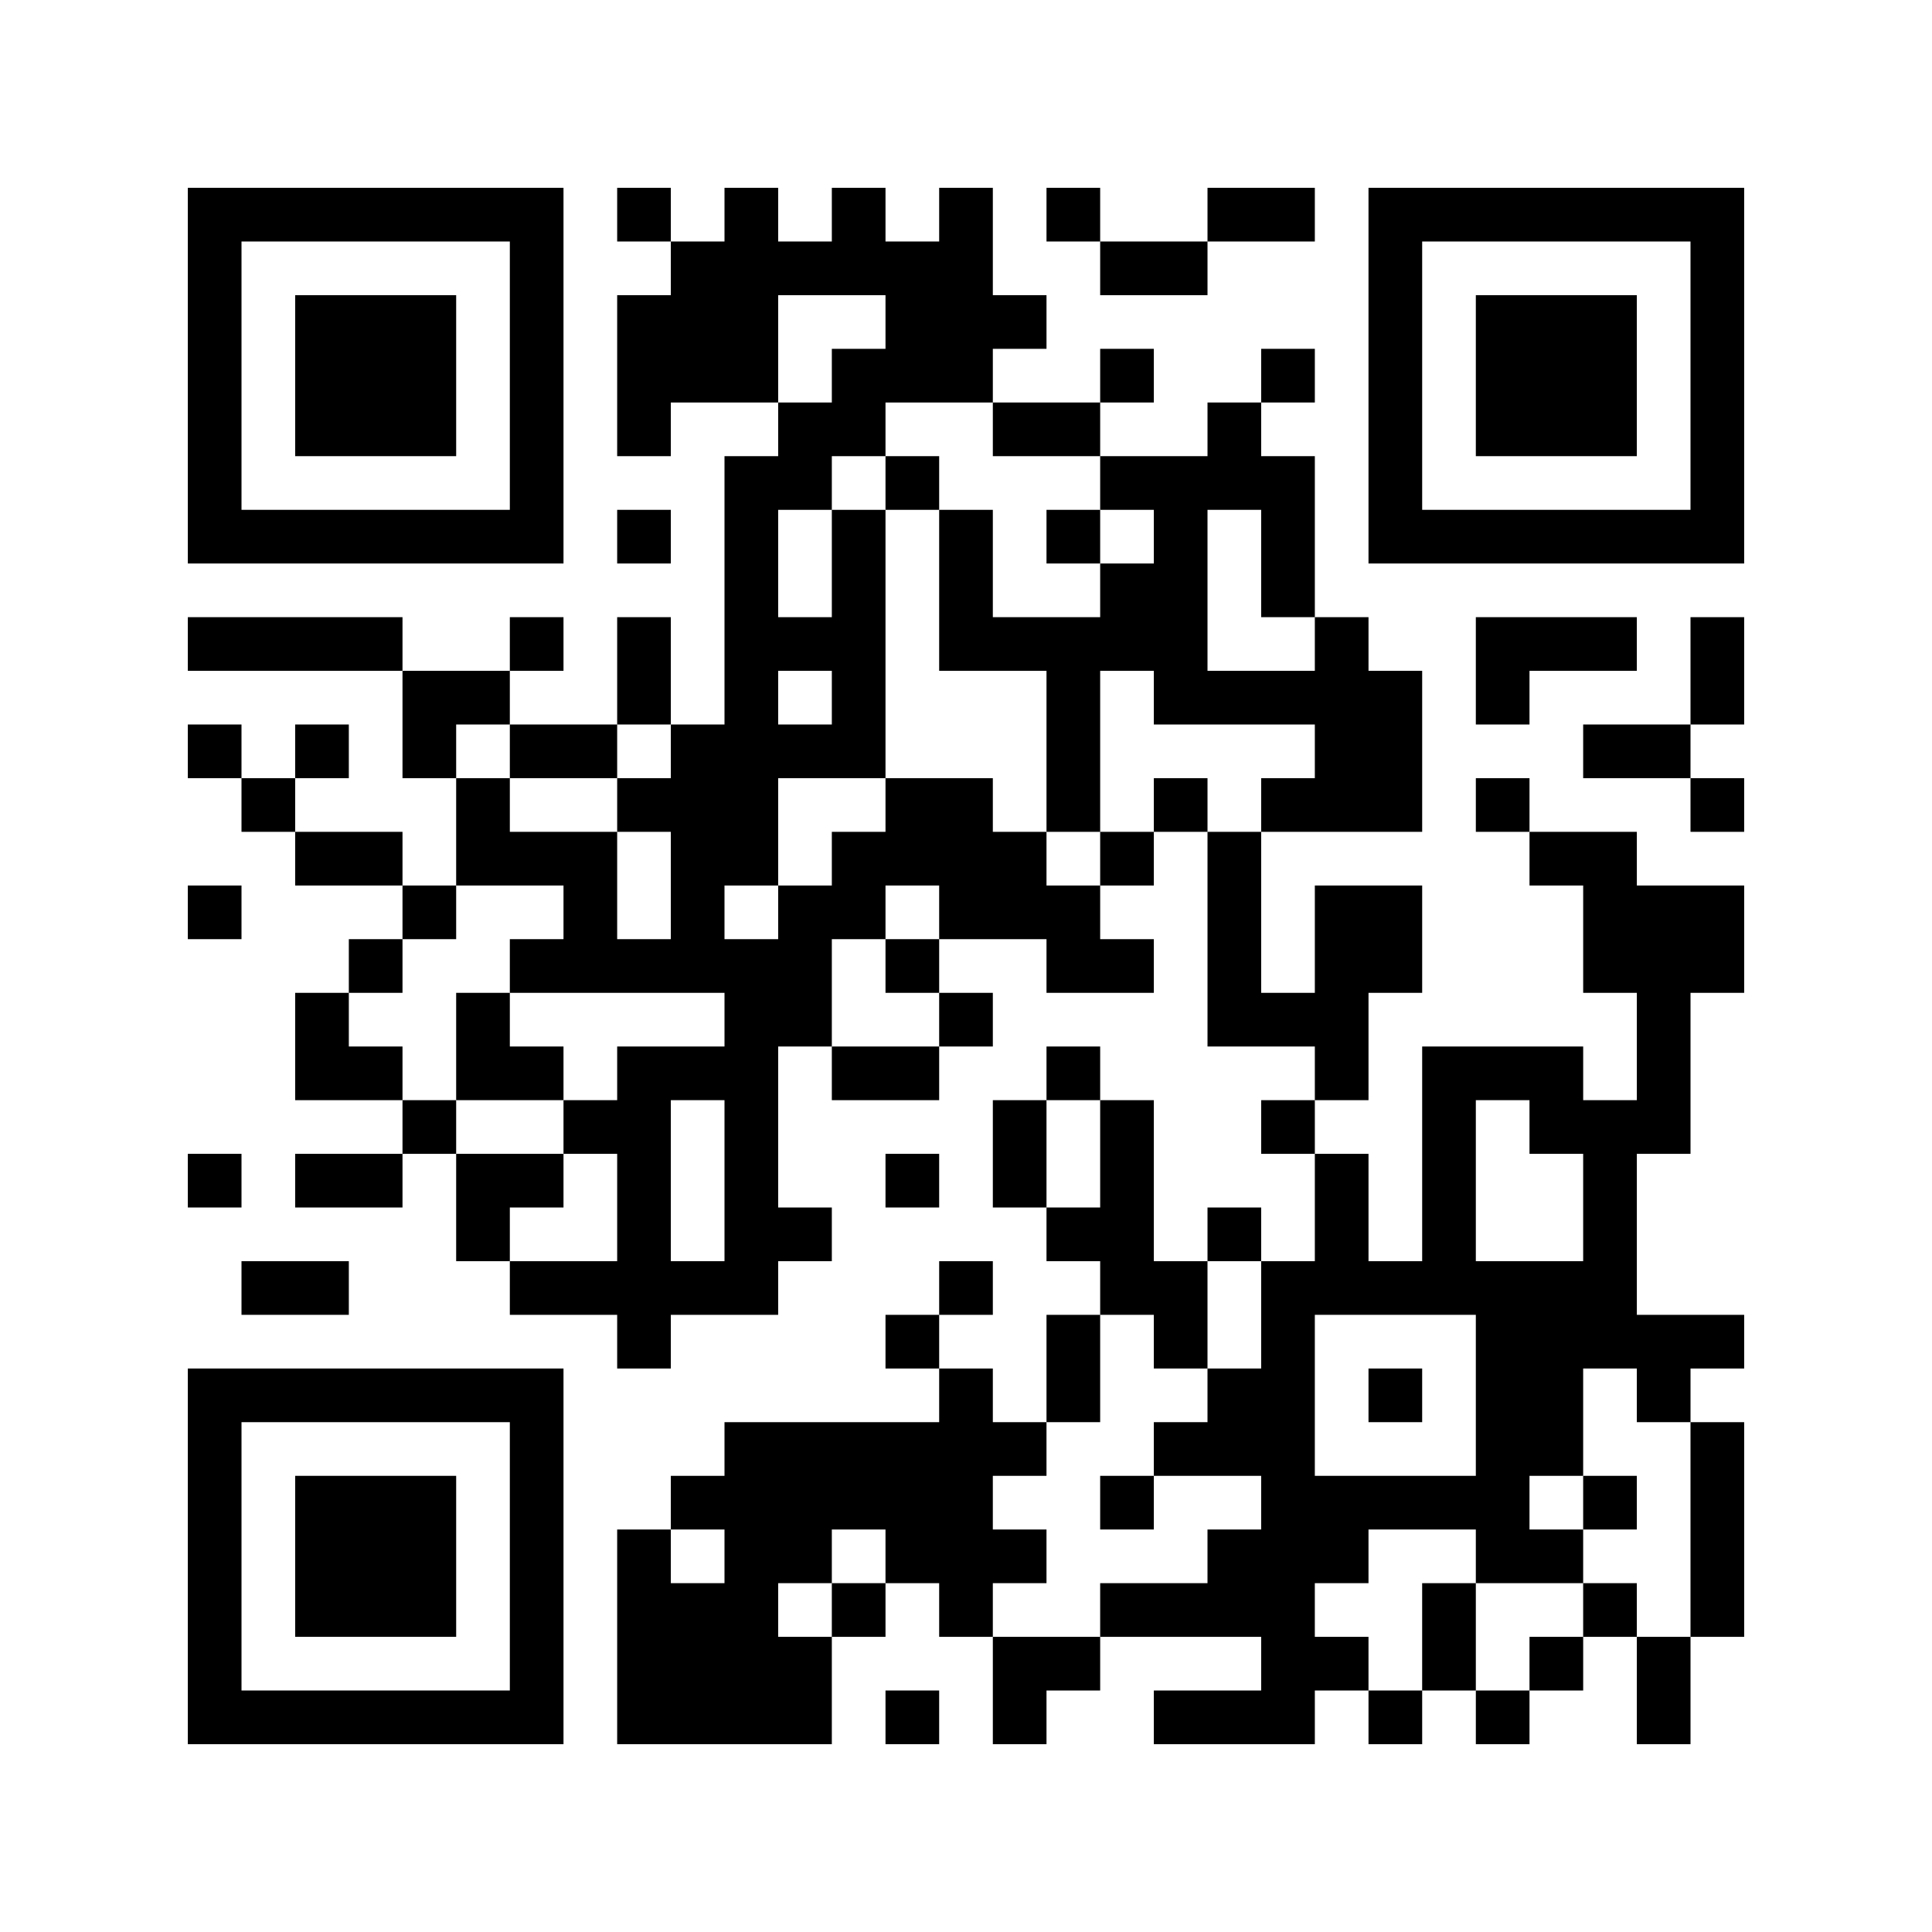 <?xml version="1.0" standalone="no"?>
<!DOCTYPE svg PUBLIC "-//W3C//DTD SVG 20010904//EN"
 "http://www.w3.org/TR/2001/REC-SVG-20010904/DTD/svg10.dtd">
<svg version="1.0" xmlns="http://www.w3.org/2000/svg"
 width="216pt" height="216pt" viewBox="0 0 216 216"
 preserveAspectRatio="xMidYMid meet">
<g><rect x="0" y="0" width="216" height="216" fill="#ffffff" />
<g transform="translate(0,216) scale(0.05,-0.05)"
fill="#000000" stroke="none">
<path d="M420 3480 l0 -420 420 0 420 0 0 420 0 420 -420 0 -420 0 0 -420z
m720 0 l0 -300 -300 0 -300 0 0 300 0 300 300 0 300 0 0 -300z"/>
<path d="M660 3480 l0 -180 180 0 180 0 0 180 0 180 -180 0 -180 0 0 -180z"/>
<path d="M1380 3840 l0 -60 60 0 60 0 0 -60 0 -60 -60 0 -60 0 0 -180 0 -180
60 0 60 0 0 60 0 60 120 0 120 0 0 -60 0 -60 -60 0 -60 0 0 -300 0 -300 -60 0
-60 0 0 120 0 120 -60 0 -60 0 0 -120 0 -120 -120 0 -120 0 0 60 0 60 60 0 60
0 0 60 0 60 -60 0 -60 0 0 -60 0 -60 -120 0 -120 0 0 60 0 60 -240 0 -240 0 0
-60 0 -60 240 0 240 0 0 -120 0 -120 60 0 60 0 0 -120 0 -120 -60 0 -60 0 0
60 0 60 -120 0 -120 0 0 60 0 60 60 0 60 0 0 60 0 60 -60 0 -60 0 0 -60 0 -60
-60 0 -60 0 0 60 0 60 -60 0 -60 0 0 -60 0 -60 60 0 60 0 0 -60 0 -60 60 0 60
0 0 -60 0 -60 120 0 120 0 0 -60 0 -60 -60 0 -60 0 0 -60 0 -60 -60 0 -60 0 0
-120 0 -120 120 0 120 0 0 -60 0 -60 -120 0 -120 0 0 -60 0 -60 120 0 120 0 0
60 0 60 60 0 60 0 0 -120 0 -120 60 0 60 0 0 -60 0 -60 120 0 120 0 0 -60 0
-60 60 0 60 0 0 60 0 60 120 0 120 0 0 60 0 60 60 0 60 0 0 60 0 60 -60 0 -60
0 0 180 0 180 60 0 60 0 0 -60 0 -60 120 0 120 0 0 60 0 60 60 0 60 0 0 60 0
60 -60 0 -60 0 0 60 0 60 120 0 120 0 0 -60 0 -60 120 0 120 0 0 60 0 60 -60
0 -60 0 0 60 0 60 60 0 60 0 0 60 0 60 60 0 60 0 0 -240 0 -240 120 0 120 0 0
-60 0 -60 -60 0 -60 0 0 -60 0 -60 60 0 60 0 0 -120 0 -120 -60 0 -60 0 0 60
0 60 -60 0 -60 0 0 -60 0 -60 -60 0 -60 0 0 180 0 180 -60 0 -60 0 0 60 0 60
-60 0 -60 0 0 -60 0 -60 -60 0 -60 0 0 -120 0 -120 60 0 60 0 0 -60 0 -60 60
0 60 0 0 -60 0 -60 -60 0 -60 0 0 -120 0 -120 -60 0 -60 0 0 60 0 60 -60 0
-60 0 0 60 0 60 60 0 60 0 0 60 0 60 -60 0 -60 0 0 -60 0 -60 -60 0 -60 0 0
-60 0 -60 60 0 60 0 0 -60 0 -60 -240 0 -240 0 0 -60 0 -60 -60 0 -60 0 0 -60
0 -60 -60 0 -60 0 0 -240 0 -240 240 0 240 0 0 120 0 120 60 0 60 0 0 60 0 60
60 0 60 0 0 -60 0 -60 60 0 60 0 0 -120 0 -120 60 0 60 0 0 60 0 60 60 0 60 0
0 60 0 60 180 0 180 0 0 -60 0 -60 -120 0 -120 0 0 -60 0 -60 180 0 180 0 0
60 0 60 60 0 60 0 0 -60 0 -60 60 0 60 0 0 60 0 60 60 0 60 0 0 -60 0 -60 60
0 60 0 0 60 0 60 60 0 60 0 0 60 0 60 60 0 60 0 0 -120 0 -120 60 0 60 0 0
120 0 120 60 0 60 0 0 240 0 240 -60 0 -60 0 0 60 0 60 60 0 60 0 0 60 0 60
-120 0 -120 0 0 180 0 180 60 0 60 0 0 180 0 180 60 0 60 0 0 120 0 120 -120
0 -120 0 0 60 0 60 -120 0 -120 0 0 60 0 60 -60 0 -60 0 0 -60 0 -60 60 0 60
0 0 -60 0 -60 60 0 60 0 0 -120 0 -120 60 0 60 0 0 -120 0 -120 -60 0 -60 0 0
60 0 60 -180 0 -180 0 0 -240 0 -240 -60 0 -60 0 0 120 0 120 -60 0 -60 0 0
60 0 60 60 0 60 0 0 120 0 120 60 0 60 0 0 120 0 120 -120 0 -120 0 0 -120 0
-120 -60 0 -60 0 0 180 0 180 180 0 180 0 0 180 0 180 -60 0 -60 0 0 60 0 60
-60 0 -60 0 0 180 0 180 -60 0 -60 0 0 60 0 60 60 0 60 0 0 60 0 60 -60 0 -60
0 0 -60 0 -60 -60 0 -60 0 0 -60 0 -60 -120 0 -120 0 0 60 0 60 60 0 60 0 0
60 0 60 -60 0 -60 0 0 -60 0 -60 -120 0 -120 0 0 60 0 60 60 0 60 0 0 60 0 60
-60 0 -60 0 0 120 0 120 -60 0 -60 0 0 -60 0 -60 -60 0 -60 0 0 60 0 60 -60 0
-60 0 0 -60 0 -60 -60 0 -60 0 0 60 0 60 -60 0 -60 0 0 -60 0 -60 -60 0 -60 0
0 60 0 60 -60 0 -60 0 0 -60z m600 -240 l0 -60 -60 0 -60 0 0 -60 0 -60 -60 0
-60 0 0 120 0 120 120 0 120 0 0 -60z m240 -240 l0 -60 120 0 120 0 0 -60 0
-60 60 0 60 0 0 -60 0 -60 -60 0 -60 0 0 -60 0 -60 -120 0 -120 0 0 120 0 120
-60 0 -60 0 0 -180 0 -180 120 0 120 0 0 -180 0 -180 60 0 60 0 0 180 0 180
60 0 60 0 0 -60 0 -60 180 0 180 0 0 -60 0 -60 -60 0 -60 0 0 -60 0 -60 -60 0
-60 0 0 60 0 60 -60 0 -60 0 0 -60 0 -60 -60 0 -60 0 0 -60 0 -60 -60 0 -60 0
0 60 0 60 -60 0 -60 0 0 60 0 60 -120 0 -120 0 0 -60 0 -60 -60 0 -60 0 0 -60
0 -60 -60 0 -60 0 0 -60 0 -60 -60 0 -60 0 0 60 0 60 60 0 60 0 0 120 0 120
120 0 120 0 0 300 0 300 -60 0 -60 0 0 -120 0 -120 -60 0 -60 0 0 120 0 120
60 0 60 0 0 60 0 60 60 0 60 0 0 60 0 60 120 0 120 0 0 -60z m600 -300 l0
-120 60 0 60 0 0 -60 0 -60 -120 0 -120 0 0 180 0 180 60 0 60 0 0 -120z
m-960 -300 l0 -60 -60 0 -60 0 0 60 0 60 60 0 60 0 0 -60z m-720 -120 l0 -60
120 0 120 0 0 60 0 60 60 0 60 0 0 -60 0 -60 -60 0 -60 0 0 -60 0 -60 60 0 60
0 0 -120 0 -120 -60 0 -60 0 0 120 0 120 -120 0 -120 0 0 60 0 60 -60 0 -60 0
0 60 0 60 60 0 60 0 0 -60z m120 -360 l0 -60 -60 0 -60 0 0 -60 0 -60 240 0
240 0 0 -60 0 -60 -120 0 -120 0 0 -60 0 -60 -60 0 -60 0 0 -60 0 -60 60 0 60
0 0 -120 0 -120 -120 0 -120 0 0 60 0 60 60 0 60 0 0 60 0 60 -120 0 -120 0 0
60 0 60 -60 0 -60 0 0 60 0 60 -60 0 -60 0 0 60 0 60 60 0 60 0 0 60 0 60 60
0 60 0 0 60 0 60 120 0 120 0 0 -60z m840 0 l0 -60 -60 0 -60 0 0 -60 0 -60
60 0 60 0 0 -60 0 -60 -120 0 -120 0 0 120 0 120 60 0 60 0 0 60 0 60 60 0 60
0 0 -60z m-480 -600 l0 -180 -60 0 -60 0 0 180 0 180 60 0 60 0 0 -180z m840
60 l0 -120 -60 0 -60 0 0 120 0 120 60 0 60 0 0 -120z m960 60 l0 -60 60 0 60
0 0 -120 0 -120 -120 0 -120 0 0 180 0 180 60 0 60 0 0 -60z m-600 -420 l0
-120 -60 0 -60 0 0 -60 0 -60 -60 0 -60 0 0 -60 0 -60 120 0 120 0 0 -60 0
-60 -60 0 -60 0 0 -60 0 -60 -120 0 -120 0 0 -60 0 -60 -120 0 -120 0 0 60 0
60 60 0 60 0 0 60 0 60 -60 0 -60 0 0 60 0 60 60 0 60 0 0 60 0 60 60 0 60 0
0 120 0 120 60 0 60 0 0 -60 0 -60 60 0 60 0 0 120 0 120 60 0 60 0 0 -120z
m480 -180 l0 -180 -180 0 -180 0 0 180 0 180 180 0 180 0 0 -180z m360 0 l0
-60 60 0 60 0 0 -240 0 -240 -60 0 -60 0 0 60 0 60 -60 0 -60 0 0 -60 0 -60
-60 0 -60 0 0 -60 0 -60 -60 0 -60 0 0 120 0 120 -60 0 -60 0 0 -120 0 -120
-60 0 -60 0 0 60 0 60 -60 0 -60 0 0 60 0 60 60 0 60 0 0 60 0 60 120 0 120 0
0 -60 0 -60 120 0 120 0 0 60 0 60 -60 0 -60 0 0 60 0 60 60 0 60 0 0 120 0
120 60 0 60 0 0 -60z m-2040 -360 l0 -60 -60 0 -60 0 0 60 0 60 60 0 60 0 0
-60z m360 0 l0 -60 -60 0 -60 0 0 -60 0 -60 -60 0 -60 0 0 60 0 60 60 0 60 0
0 60 0 60 60 0 60 0 0 -60z"/>
<path d="M1980 3240 l0 -60 60 0 60 0 0 60 0 60 -60 0 -60 0 0 -60z"/>
<path d="M2340 3120 l0 -60 60 0 60 0 0 60 0 60 -60 0 -60 0 0 -60z"/>
<path d="M1020 1980 l0 -120 120 0 120 0 0 60 0 60 -60 0 -60 0 0 60 0 60 -60
0 -60 0 0 -120z"/>
<path d="M2460 960 l0 -60 60 0 60 0 0 60 0 60 -60 0 -60 0 0 -60z"/>
<path d="M3060 1200 l0 -60 60 0 60 0 0 60 0 60 -60 0 -60 0 0 -60z"/>
<path d="M3540 960 l0 -60 60 0 60 0 0 60 0 60 -60 0 -60 0 0 -60z"/>
<path d="M2340 3840 l0 -60 60 0 60 0 0 -60 0 -60 120 0 120 0 0 60 0 60 120
0 120 0 0 60 0 60 -120 0 -120 0 0 -60 0 -60 -120 0 -120 0 0 60 0 60 -60 0
-60 0 0 -60z"/>
<path d="M3060 3480 l0 -420 420 0 420 0 0 420 0 420 -420 0 -420 0 0 -420z
m720 0 l0 -300 -300 0 -300 0 0 300 0 300 300 0 300 0 0 -300z"/>
<path d="M3300 3480 l0 -180 180 0 180 0 0 180 0 180 -180 0 -180 0 0 -180z"/>
<path d="M1380 3120 l0 -60 60 0 60 0 0 60 0 60 -60 0 -60 0 0 -60z"/>
<path d="M3300 2820 l0 -120 60 0 60 0 0 60 0 60 120 0 120 0 0 60 0 60 -180
0 -180 0 0 -120z"/>
<path d="M3780 2820 l0 -120 -120 0 -120 0 0 -60 0 -60 120 0 120 0 0 -60 0
-60 60 0 60 0 0 60 0 60 -60 0 -60 0 0 60 0 60 60 0 60 0 0 120 0 120 -60 0
-60 0 0 -120z"/>
<path d="M420 2280 l0 -60 60 0 60 0 0 60 0 60 -60 0 -60 0 0 -60z"/>
<path d="M420 1680 l0 -60 60 0 60 0 0 60 0 60 -60 0 -60 0 0 -60z"/>
<path d="M1980 1680 l0 -60 60 0 60 0 0 60 0 60 -60 0 -60 0 0 -60z"/>
<path d="M540 1440 l0 -60 120 0 120 0 0 60 0 60 -120 0 -120 0 0 -60z"/>
<path d="M420 840 l0 -420 420 0 420 0 0 420 0 420 -420 0 -420 0 0 -420z
m720 0 l0 -300 -300 0 -300 0 0 300 0 300 300 0 300 0 0 -300z"/>
<path d="M660 840 l0 -180 180 0 180 0 0 180 0 180 -180 0 -180 0 0 -180z"/>
<path d="M1980 480 l0 -60 60 0 60 0 0 60 0 60 -60 0 -60 0 0 -60z"/>
</g>
</g></svg>
